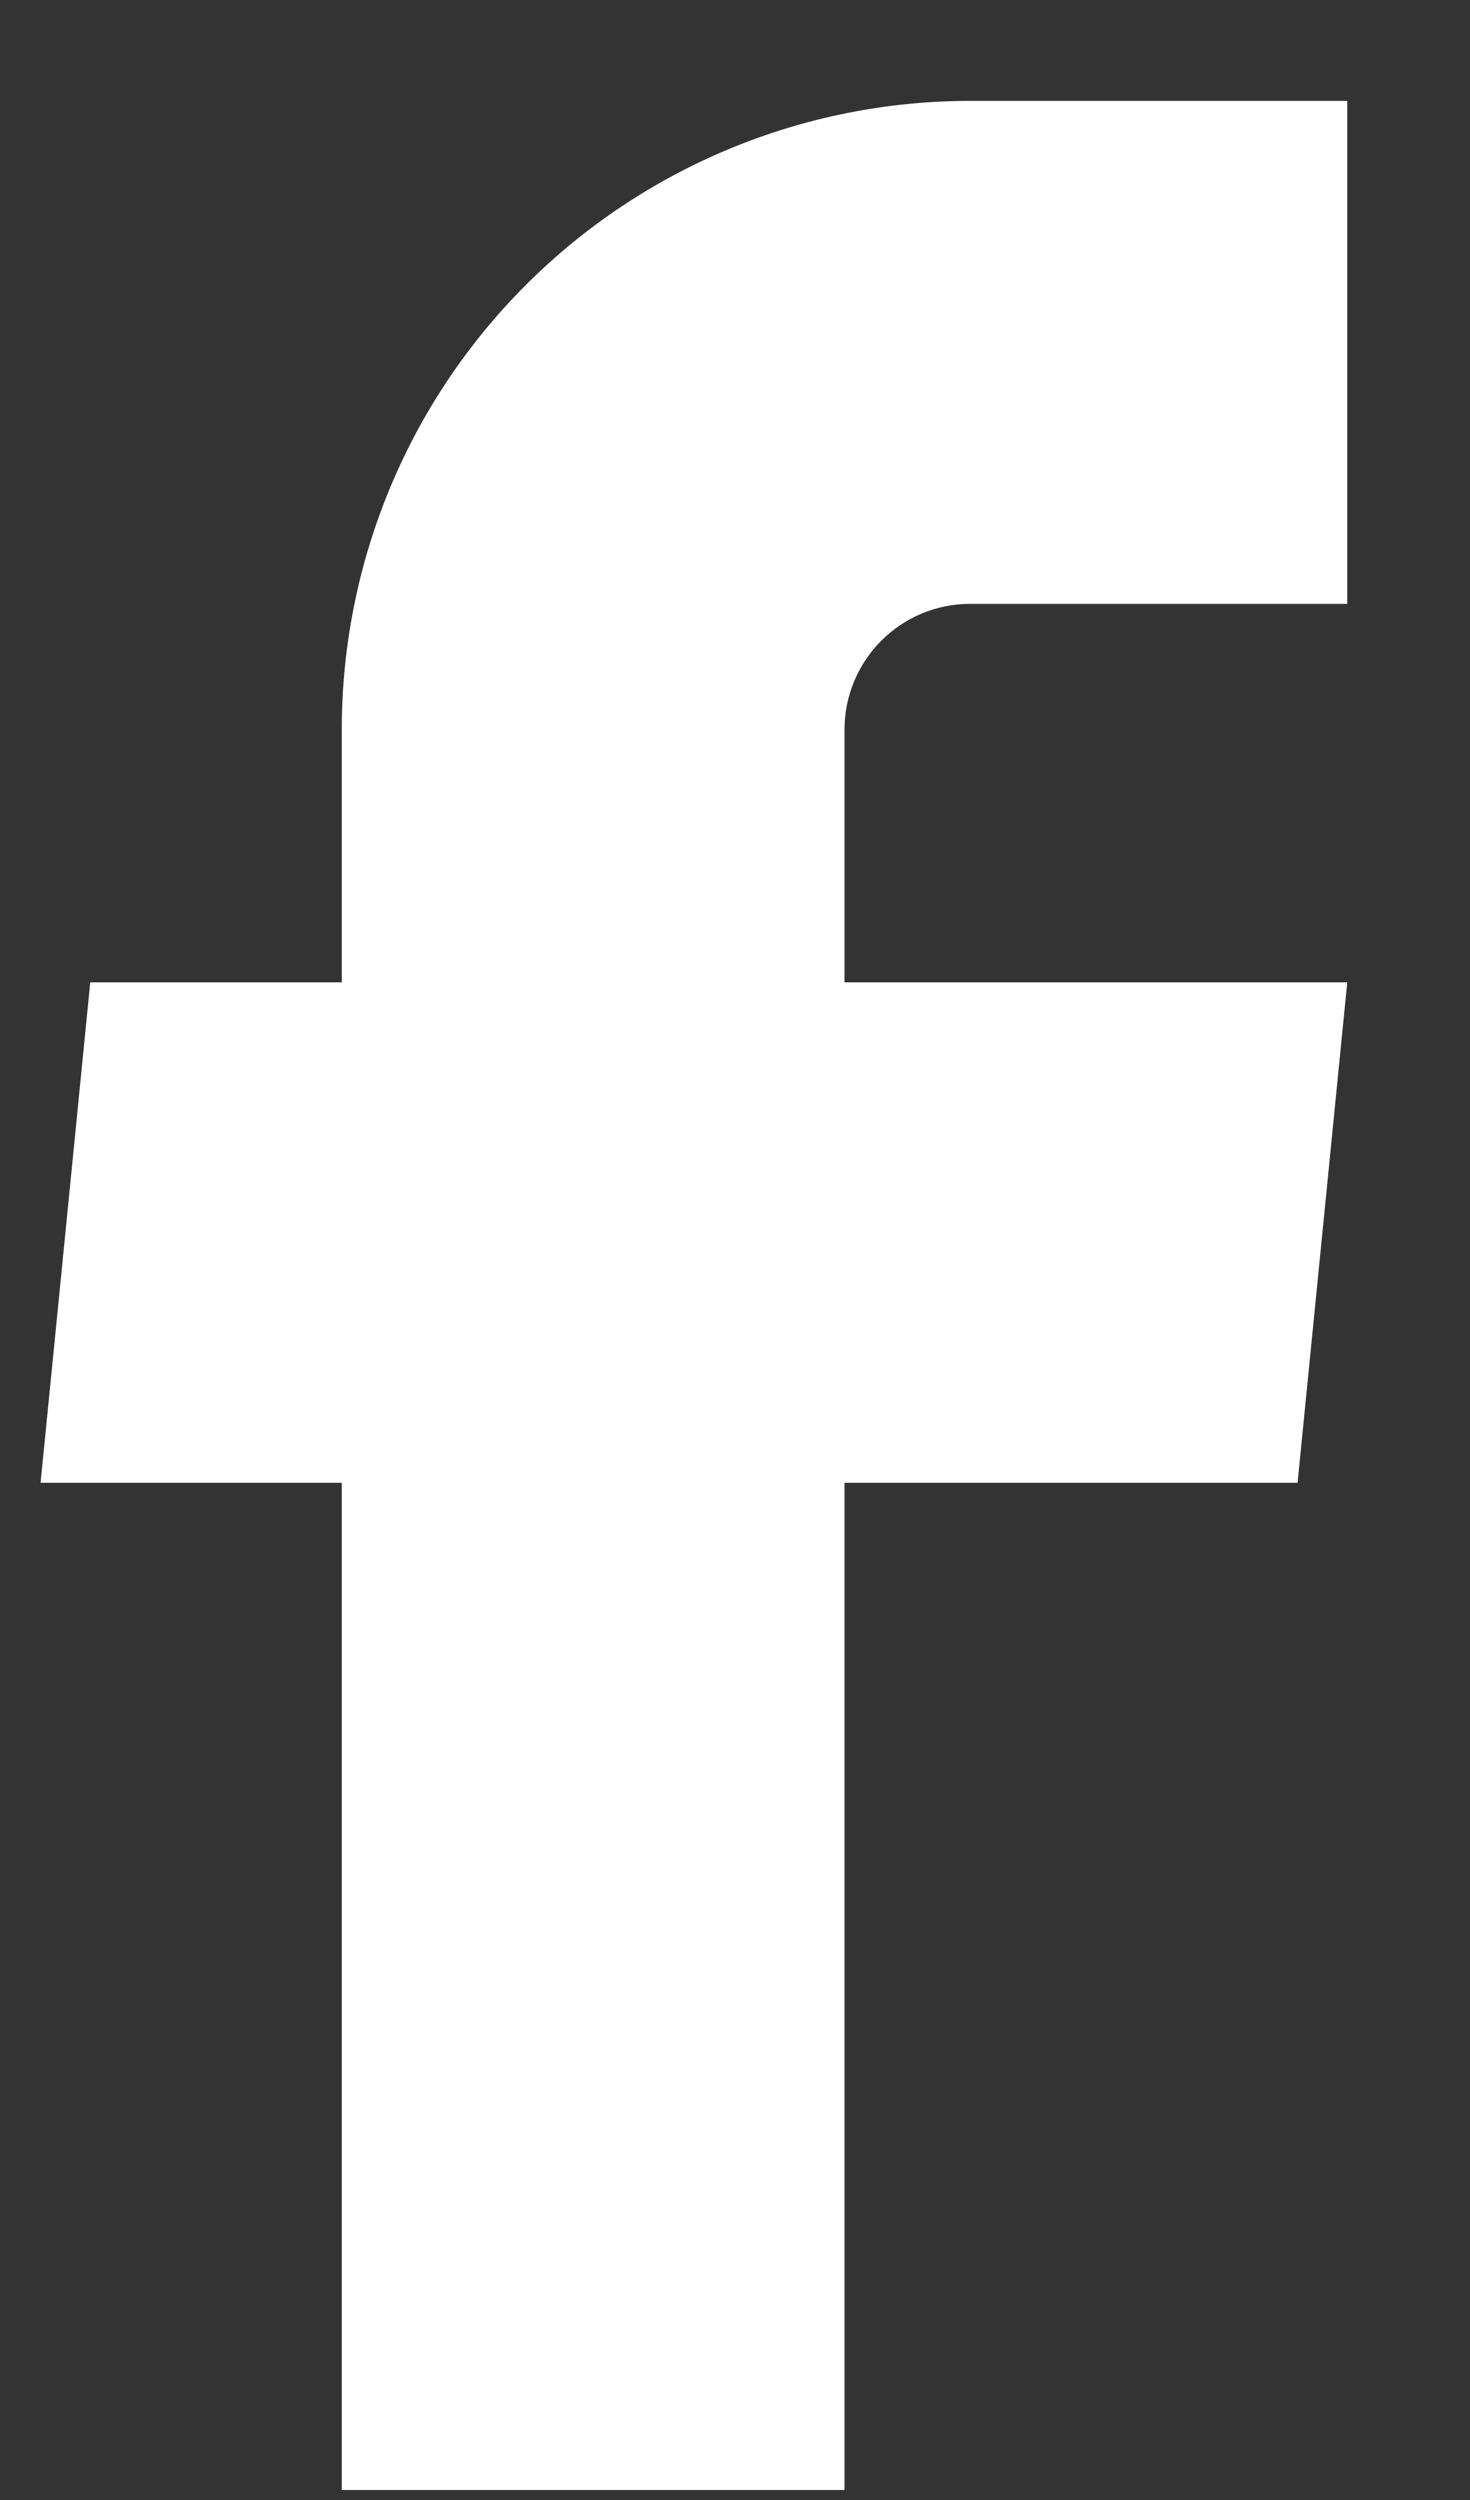 <svg width="10" height="17" viewBox="0 0 10 17" fill="none" xmlns="http://www.w3.org/2000/svg">
<rect x="0" y="0" width="10" height="17" fill="#333333" stroke="none"/>
<path d="M2.325 16.932H5.745V10.083H8.827L9.165 6.68H5.745V4.961C5.745 4.734 5.835 4.517 5.996 4.356C6.156 4.196 6.373 4.106 6.6 4.106H9.165V0.686H6.6C5.466 0.686 4.379 1.136 3.577 1.938C2.775 2.74 2.325 3.827 2.325 4.961V6.68H0.614L0.276 10.083H2.325V16.932Z" fill="white"/>
</svg>
